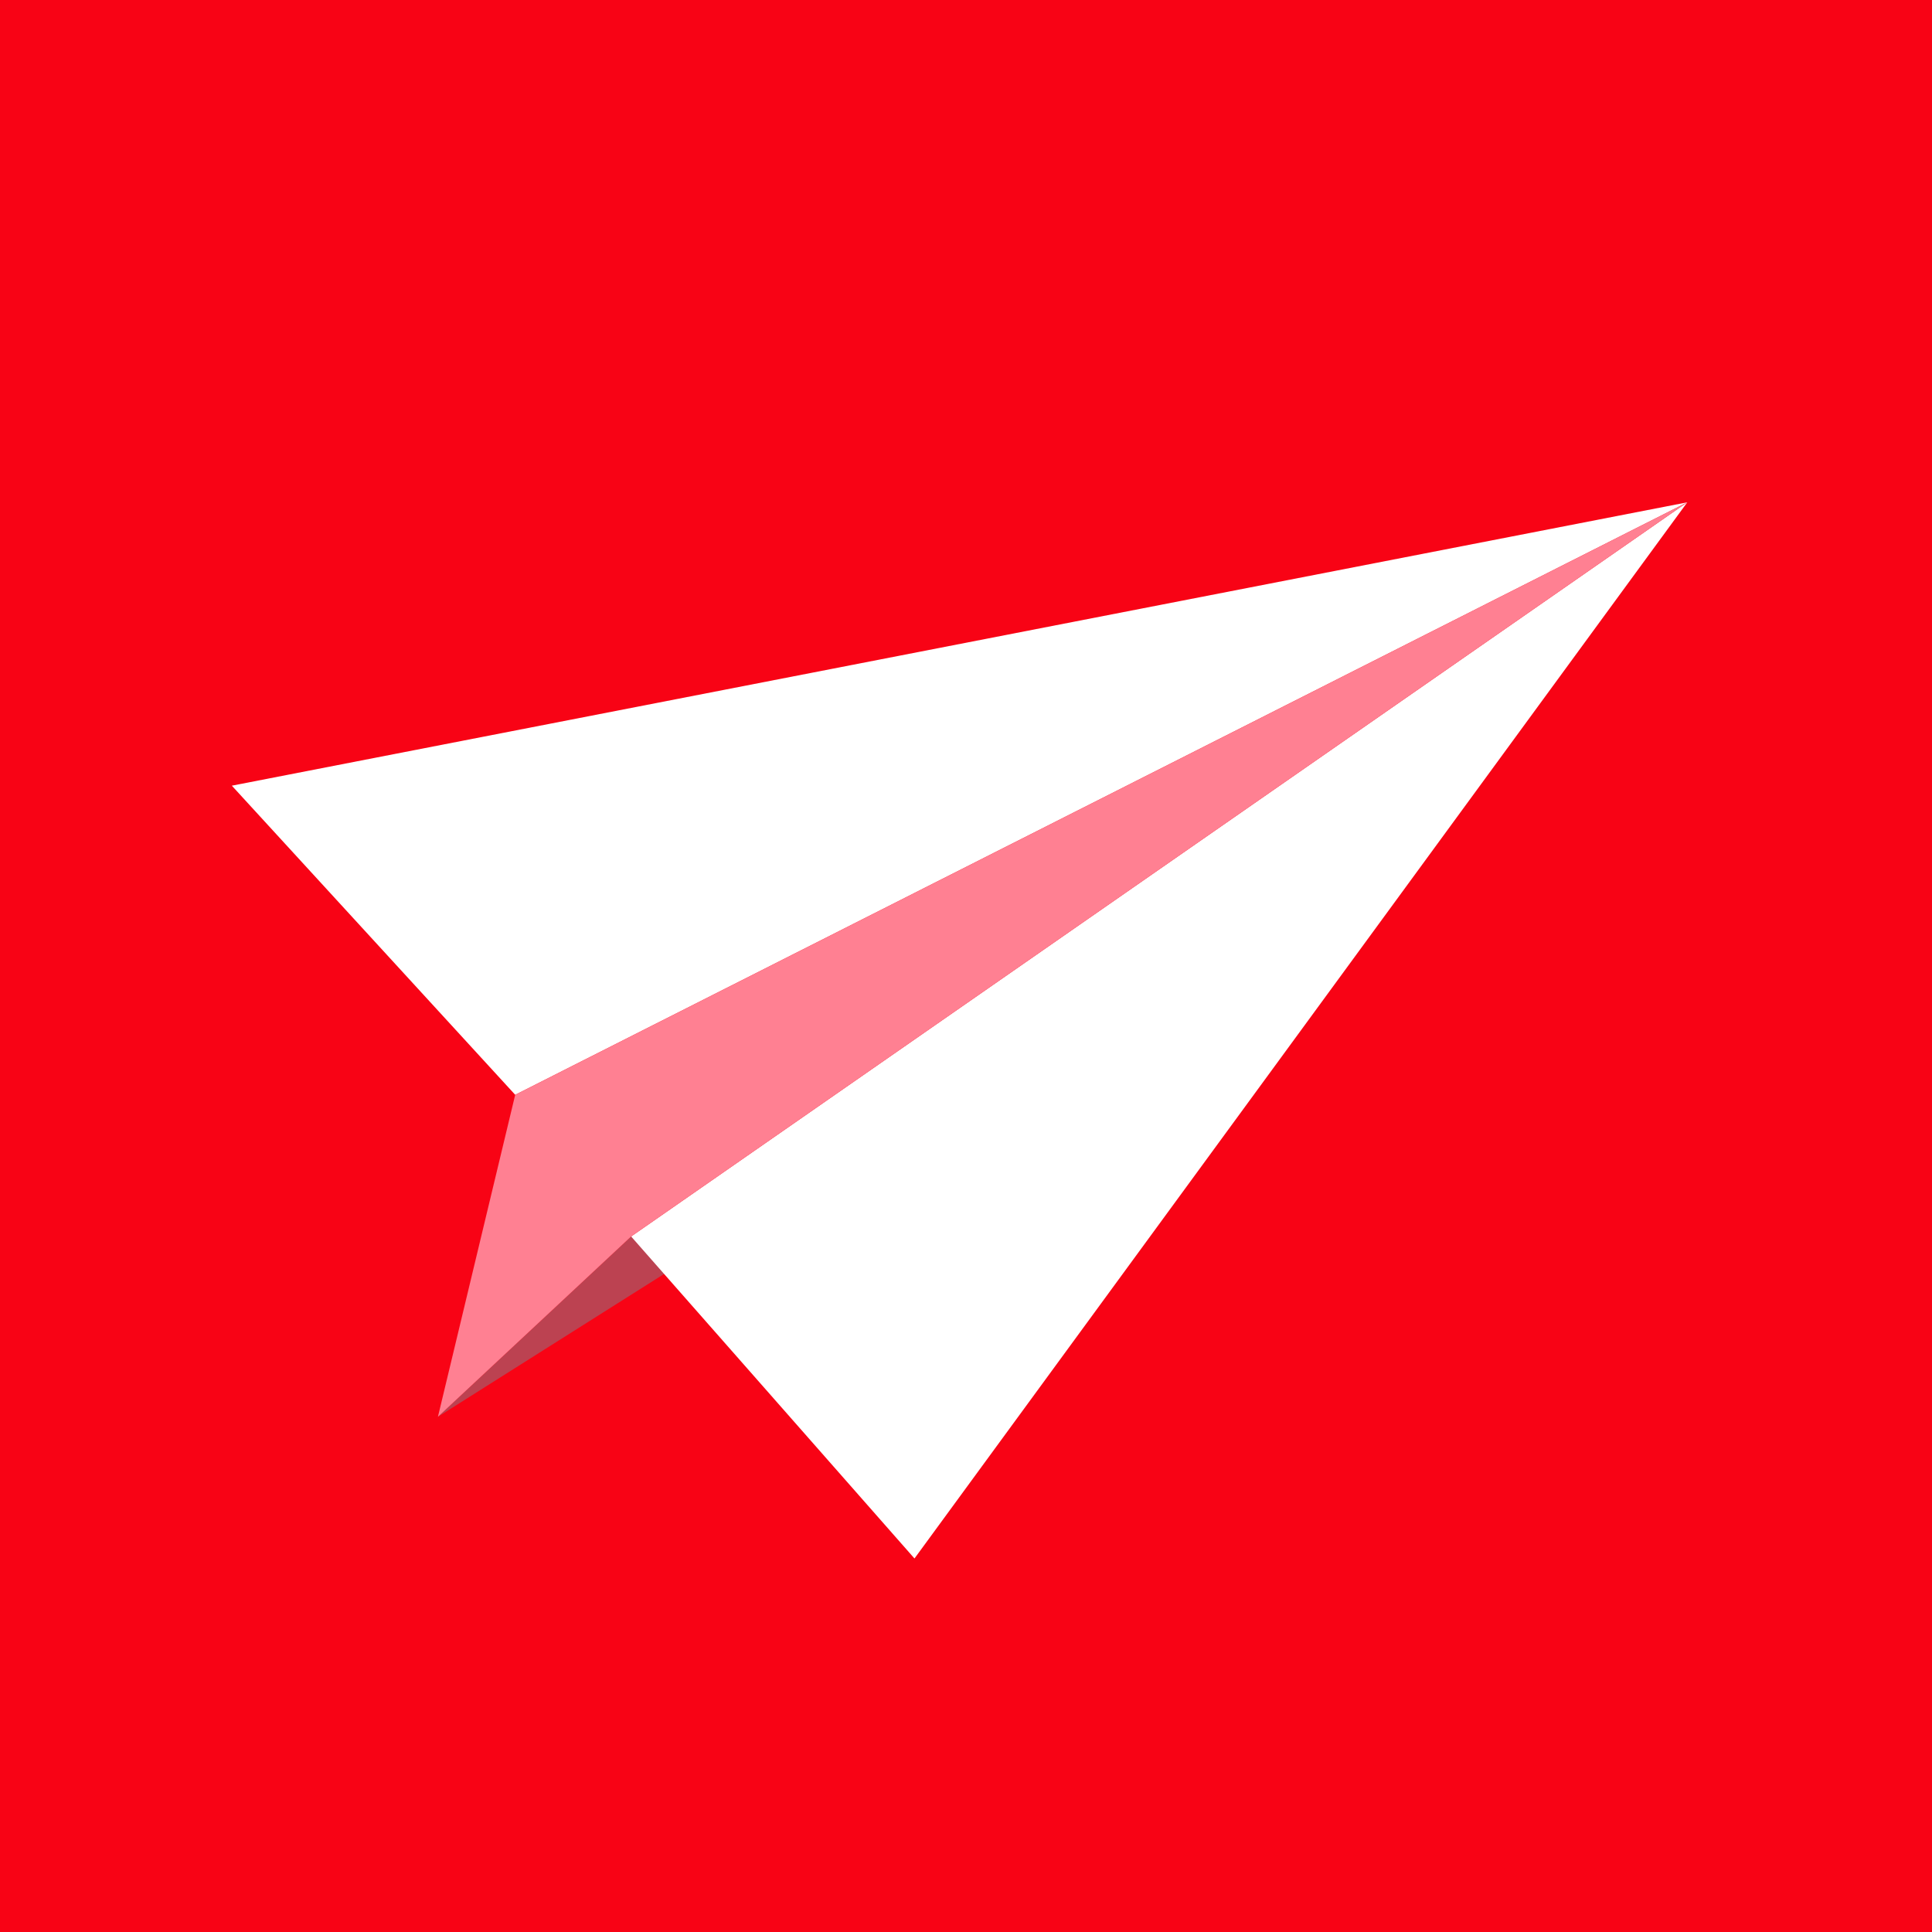<?xml version="1.0" encoding="utf-8"?>
<!-- Generator: Adobe Illustrator 21.0.2, SVG Export Plug-In . SVG Version: 6.00 Build 0)  -->
<svg version="1.1" id="Layer_1" xmlns="http://www.w3.org/2000/svg" xmlns:xlink="http://www.w3.org/1999/xlink" x="0px" y="0px"
	 viewBox="0 0 15 15" style="enable-background:new 0 0 15 15;" xml:space="preserve">
<style type="text/css">
	.st0{fill:#F80315;}
	.st1{fill:#BC4251;}
	.st2{fill:#FFFFFF;}
	.st3{fill:#FF8092;}
</style>
<g>
	<g id="XMLID_5_">
		<rect id="XMLID_1_" class="st0" width="15" height="15"/>
	</g>
</g>
<g>
	<polygon class="st1" points="3.4,11 7.2,8.6 4.9,9.6 	"/>
	<polygon class="st2" points="13.1,3.9 1.8,6.1 4,8.5 	"/>
	<polygon class="st2" points="4.9,9.6 7.1,12.1 13.1,3.9 	"/>
	<polygon class="st3" points="4,8.5 3.4,11 4.9,9.6 13.1,3.9 	"/>
</g>
</svg>
